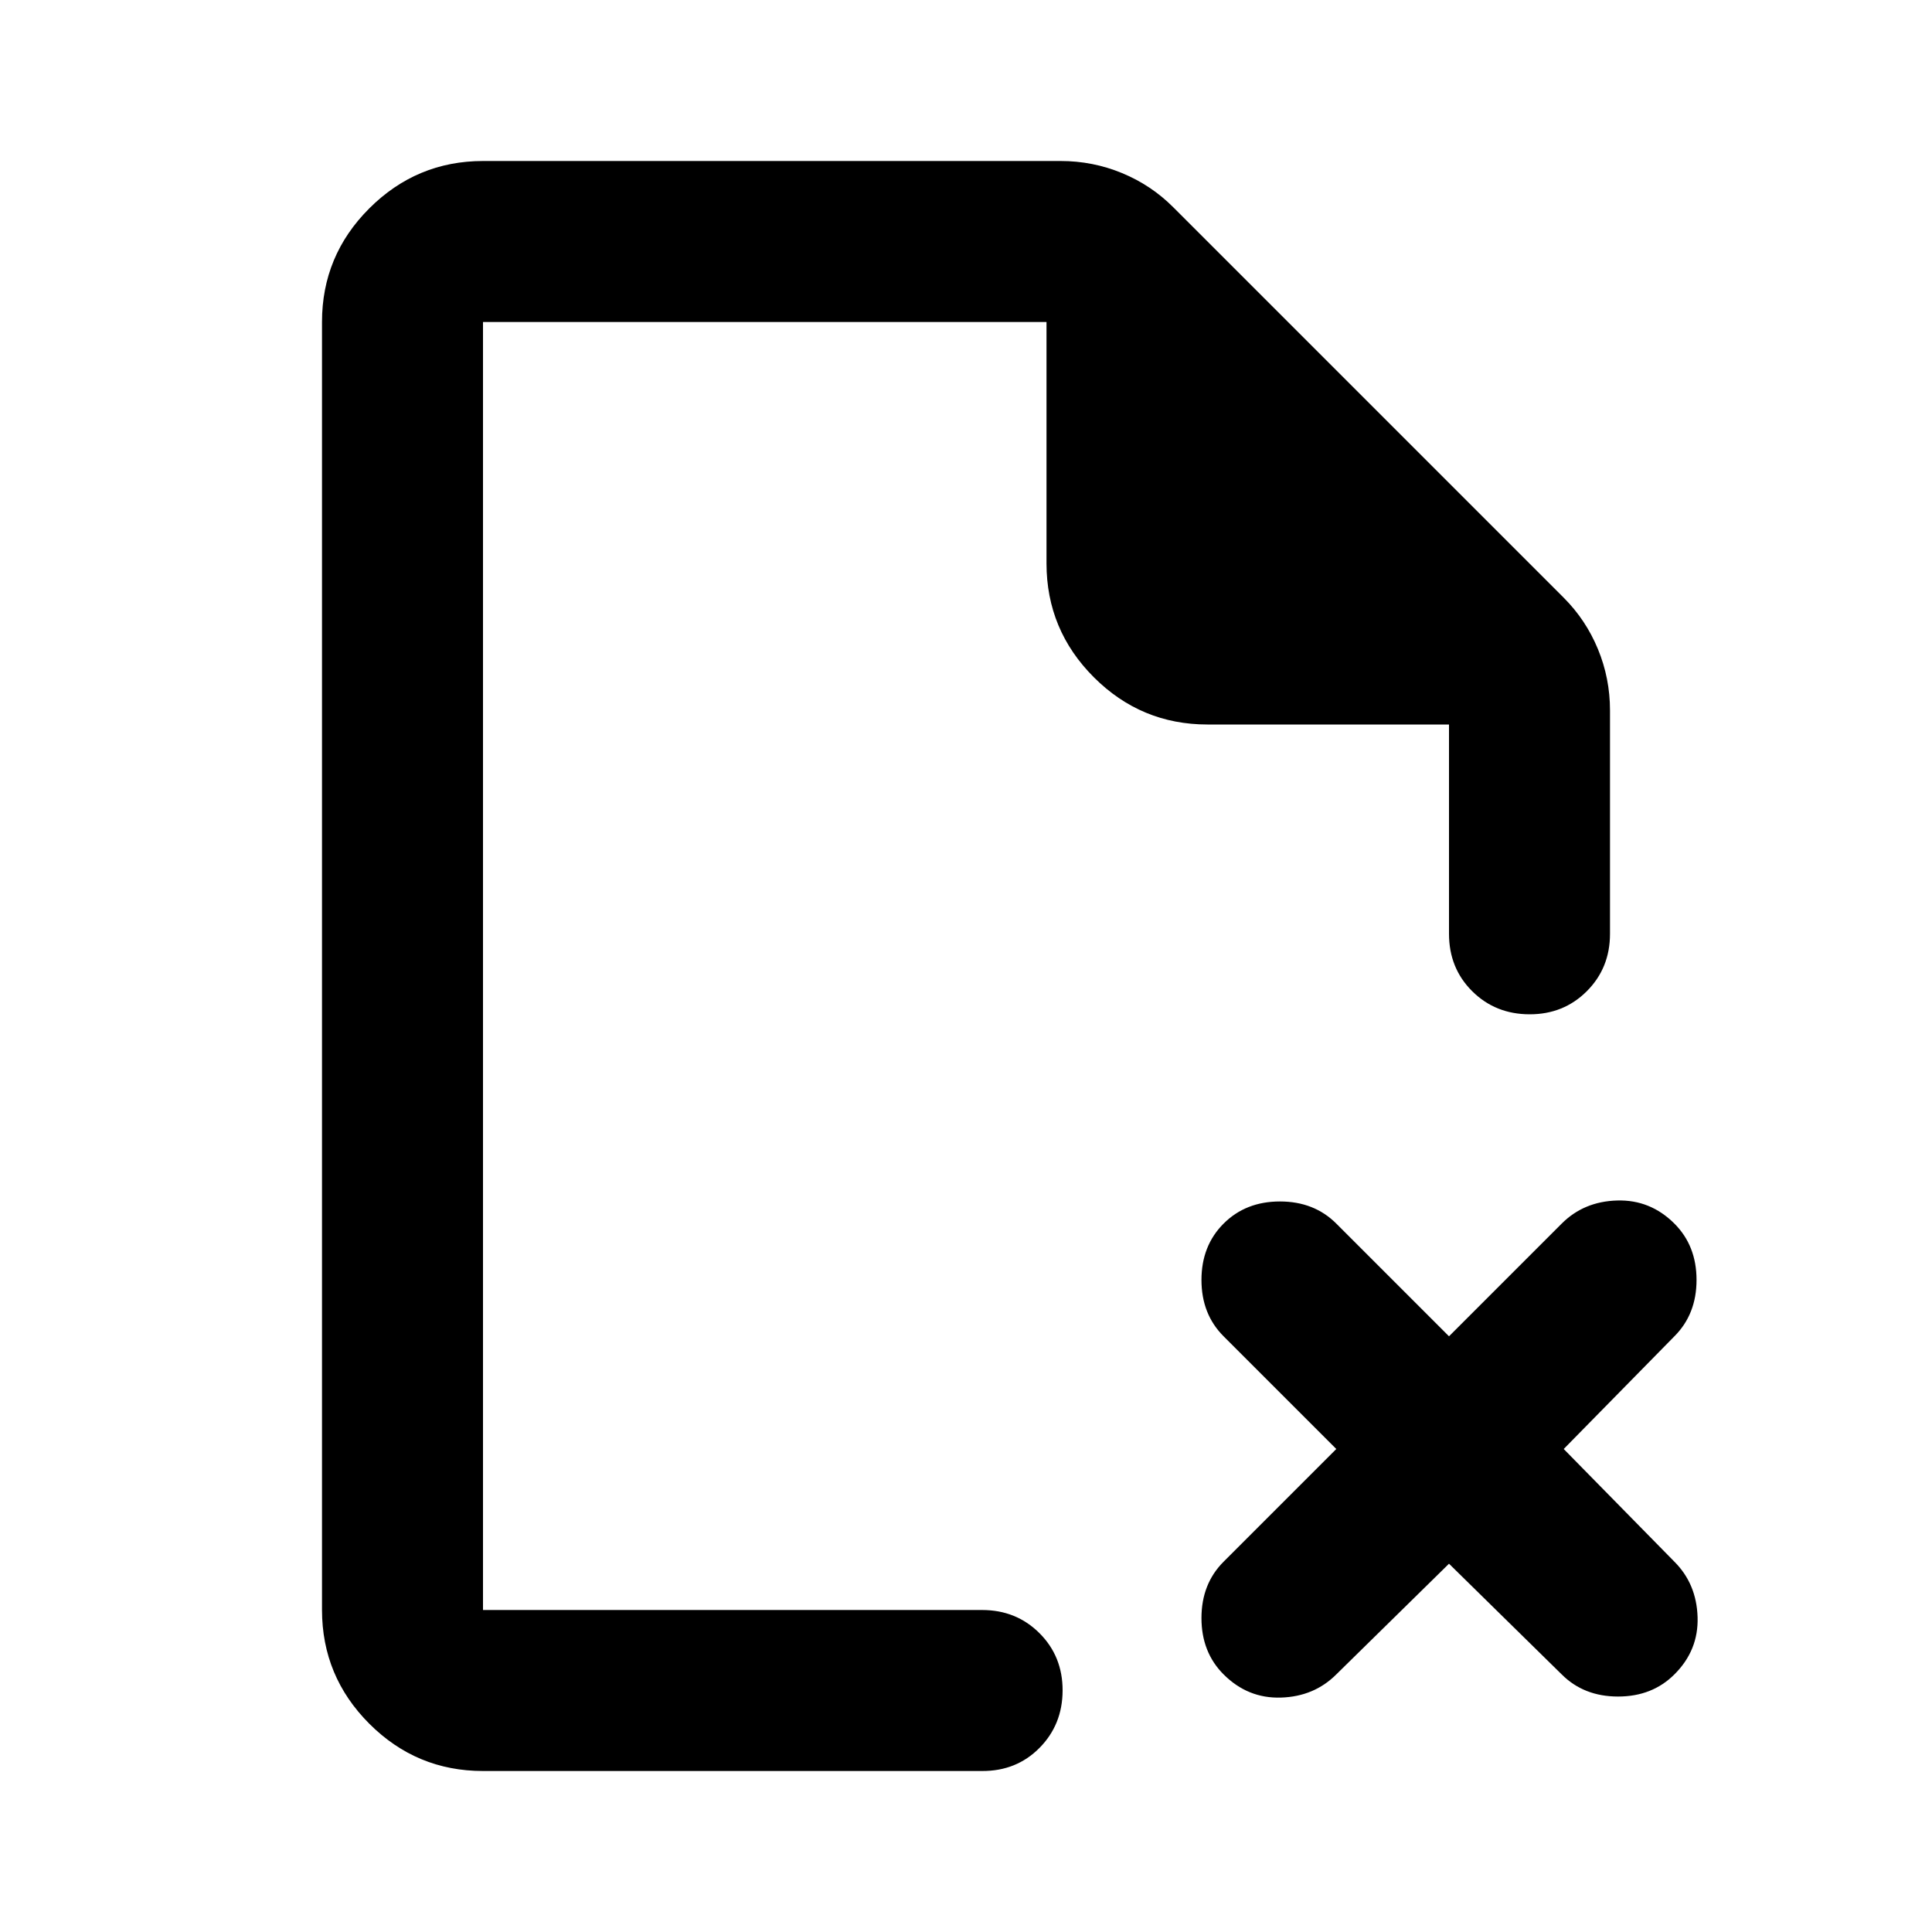 <?xml version="1.0" encoding="utf-8"?>
<!-- Generator: www.svgicons.com -->
<svg xmlns="http://www.w3.org/2000/svg" width="800" height="800" viewBox="0 0 24 24">
<path fill="currentColor" d="M6 4v5zv16v-.238V20zm0 18q-.825 0-1.412-.587T4 20V4q0-.825.588-1.412T6 2h7.175q.4 0 .763.15t.637.425l4.85 4.85q.275.275.425.638t.15.762V11.6q0 .425-.288.713T19 12.6t-.712-.287T18 11.6V9h-3q-.825 0-1.412-.587T13 7V4H6v16h6.2q.425 0 .713.288T13.2 21t-.287.713T12.2 22zm12-2.575L16.6 20.8q-.275.275-.687.288T15.2 20.8q-.275-.275-.275-.7t.275-.7l1.4-1.4l-1.4-1.4q-.275-.275-.275-.7t.275-.7t.7-.275t.7.275l1.4 1.4l1.4-1.4q.275-.275.688-.287t.712.287q.275.275.275.7t-.275.7L19.425 18l1.375 1.4q.275.275.288.688t-.288.712q-.275.275-.7.275t-.7-.275z"/>
</svg>